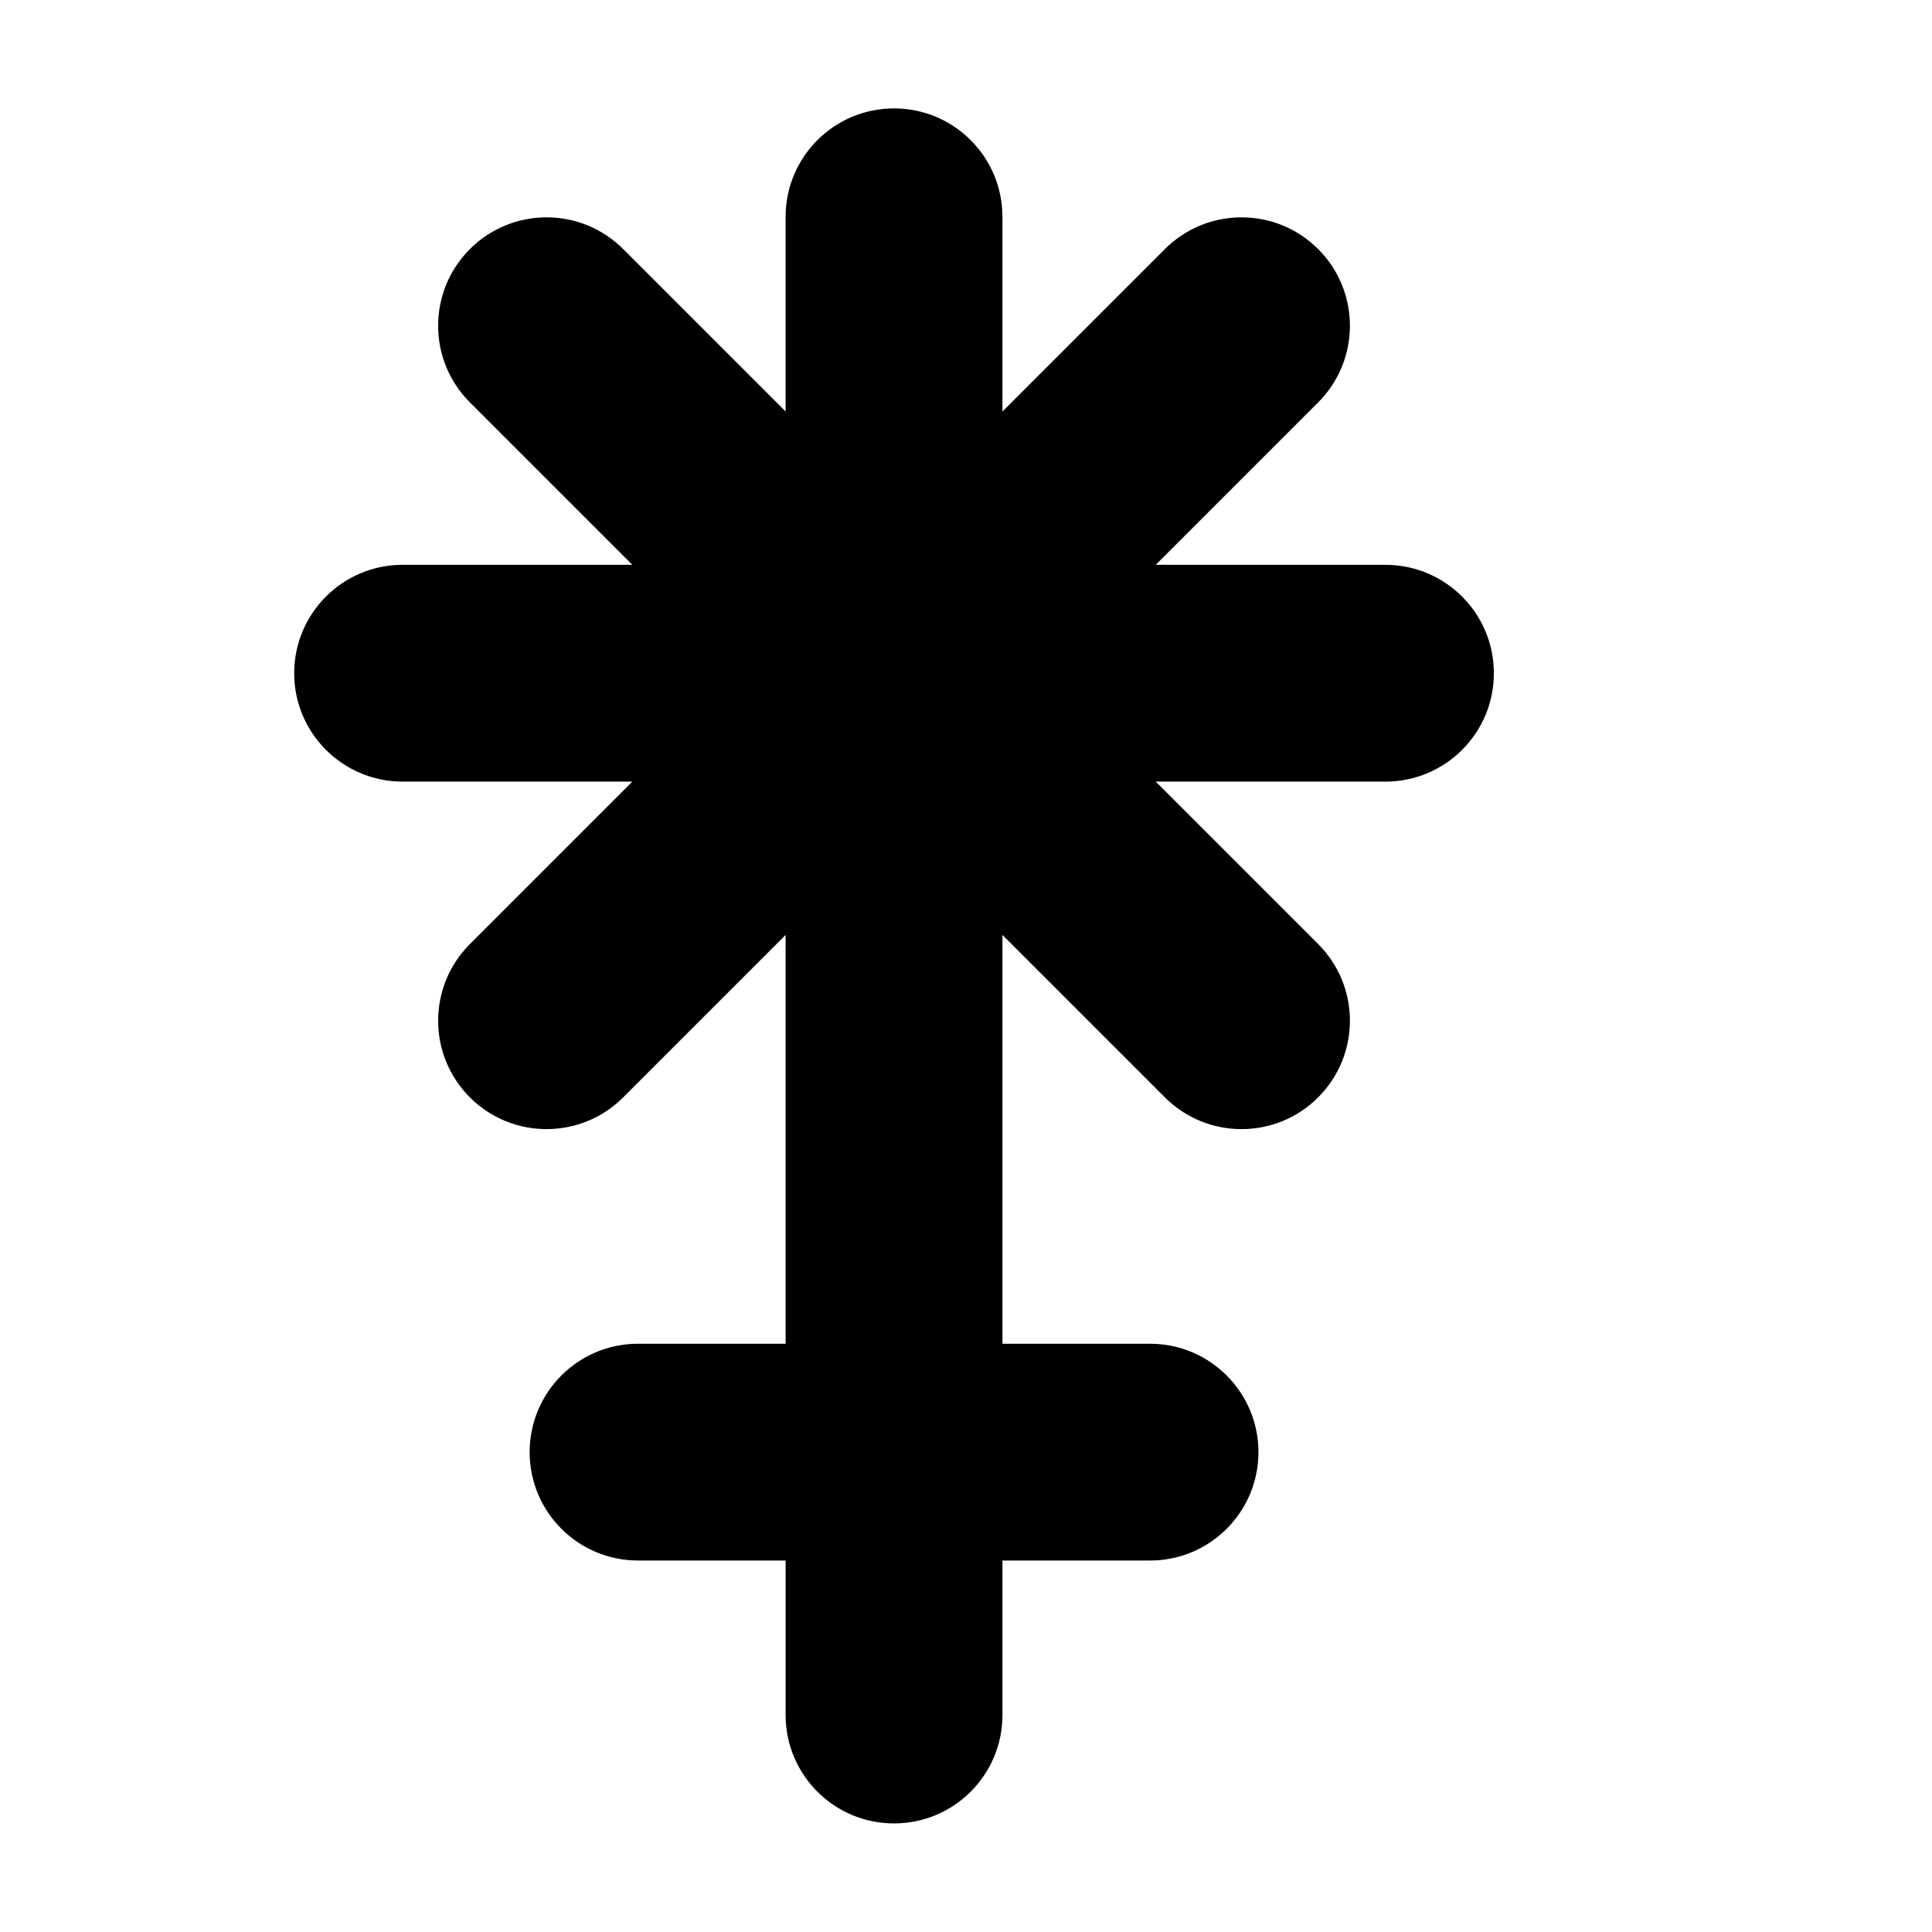 <?xml version="1.0" encoding="iso-8859-1"?>
<!-- Generator: Adobe Illustrator 17.1.0, SVG Export Plug-In . SVG Version: 6.00 Build 0)  -->
<!DOCTYPE svg PUBLIC "-//W3C//DTD SVG 1.1//EN" "http://www.w3.org/Graphics/SVG/1.1/DTD/svg11.dtd">
<svg version="1.1" id="Capa_1" xmlns="http://www.w3.org/2000/svg" xmlns:xlink="http://www.w3.org/1999/xlink" x="0px" y="0px"
	 viewBox="0 0 150 150" style="enable-background:new 0 0 150 150;" xml:space="preserve">
<g>
	<path d="M107.566,43.853H89.731l12.611-12.611c3.287-3.287,3.287-8.615,0-11.902c-3.286-3.287-8.616-3.287-11.902,0L77.829,31.95
		V16.832c0-4.648-3.768-8.416-8.417-8.416s-8.417,3.768-8.417,8.416V31.95L48.384,19.339c-3.286-3.287-8.616-3.287-11.902,0
		c-3.287,3.287-3.287,8.615,0,11.902l12.611,12.611H31.258c-4.648,0-8.417,3.768-8.417,8.416s3.768,8.416,8.417,8.416h17.836
		L36.482,73.297c-3.287,3.287-3.287,8.615,0,11.902c1.643,1.644,3.797,2.465,5.951,2.465s4.308-0.821,5.951-2.465l12.611-12.611
		v31.739H49.538c-4.648,0-8.417,3.768-8.417,8.416s3.768,8.416,8.417,8.416h11.458v11.995c0,4.648,3.768,8.416,8.417,8.416
		s8.417-3.768,8.417-8.416v-11.995h11.458c4.648,0,8.417-3.768,8.417-8.416s-3.768-8.416-8.417-8.416H77.829V72.588L90.44,85.199
		c1.643,1.644,3.797,2.465,5.951,2.465s4.308-0.821,5.951-2.465c3.287-3.287,3.287-8.615,0-11.902L89.73,60.685h17.836
		c4.648,0,8.417-3.768,8.417-8.416S112.215,43.853,107.566,43.853z"/>
</g>
</svg>
